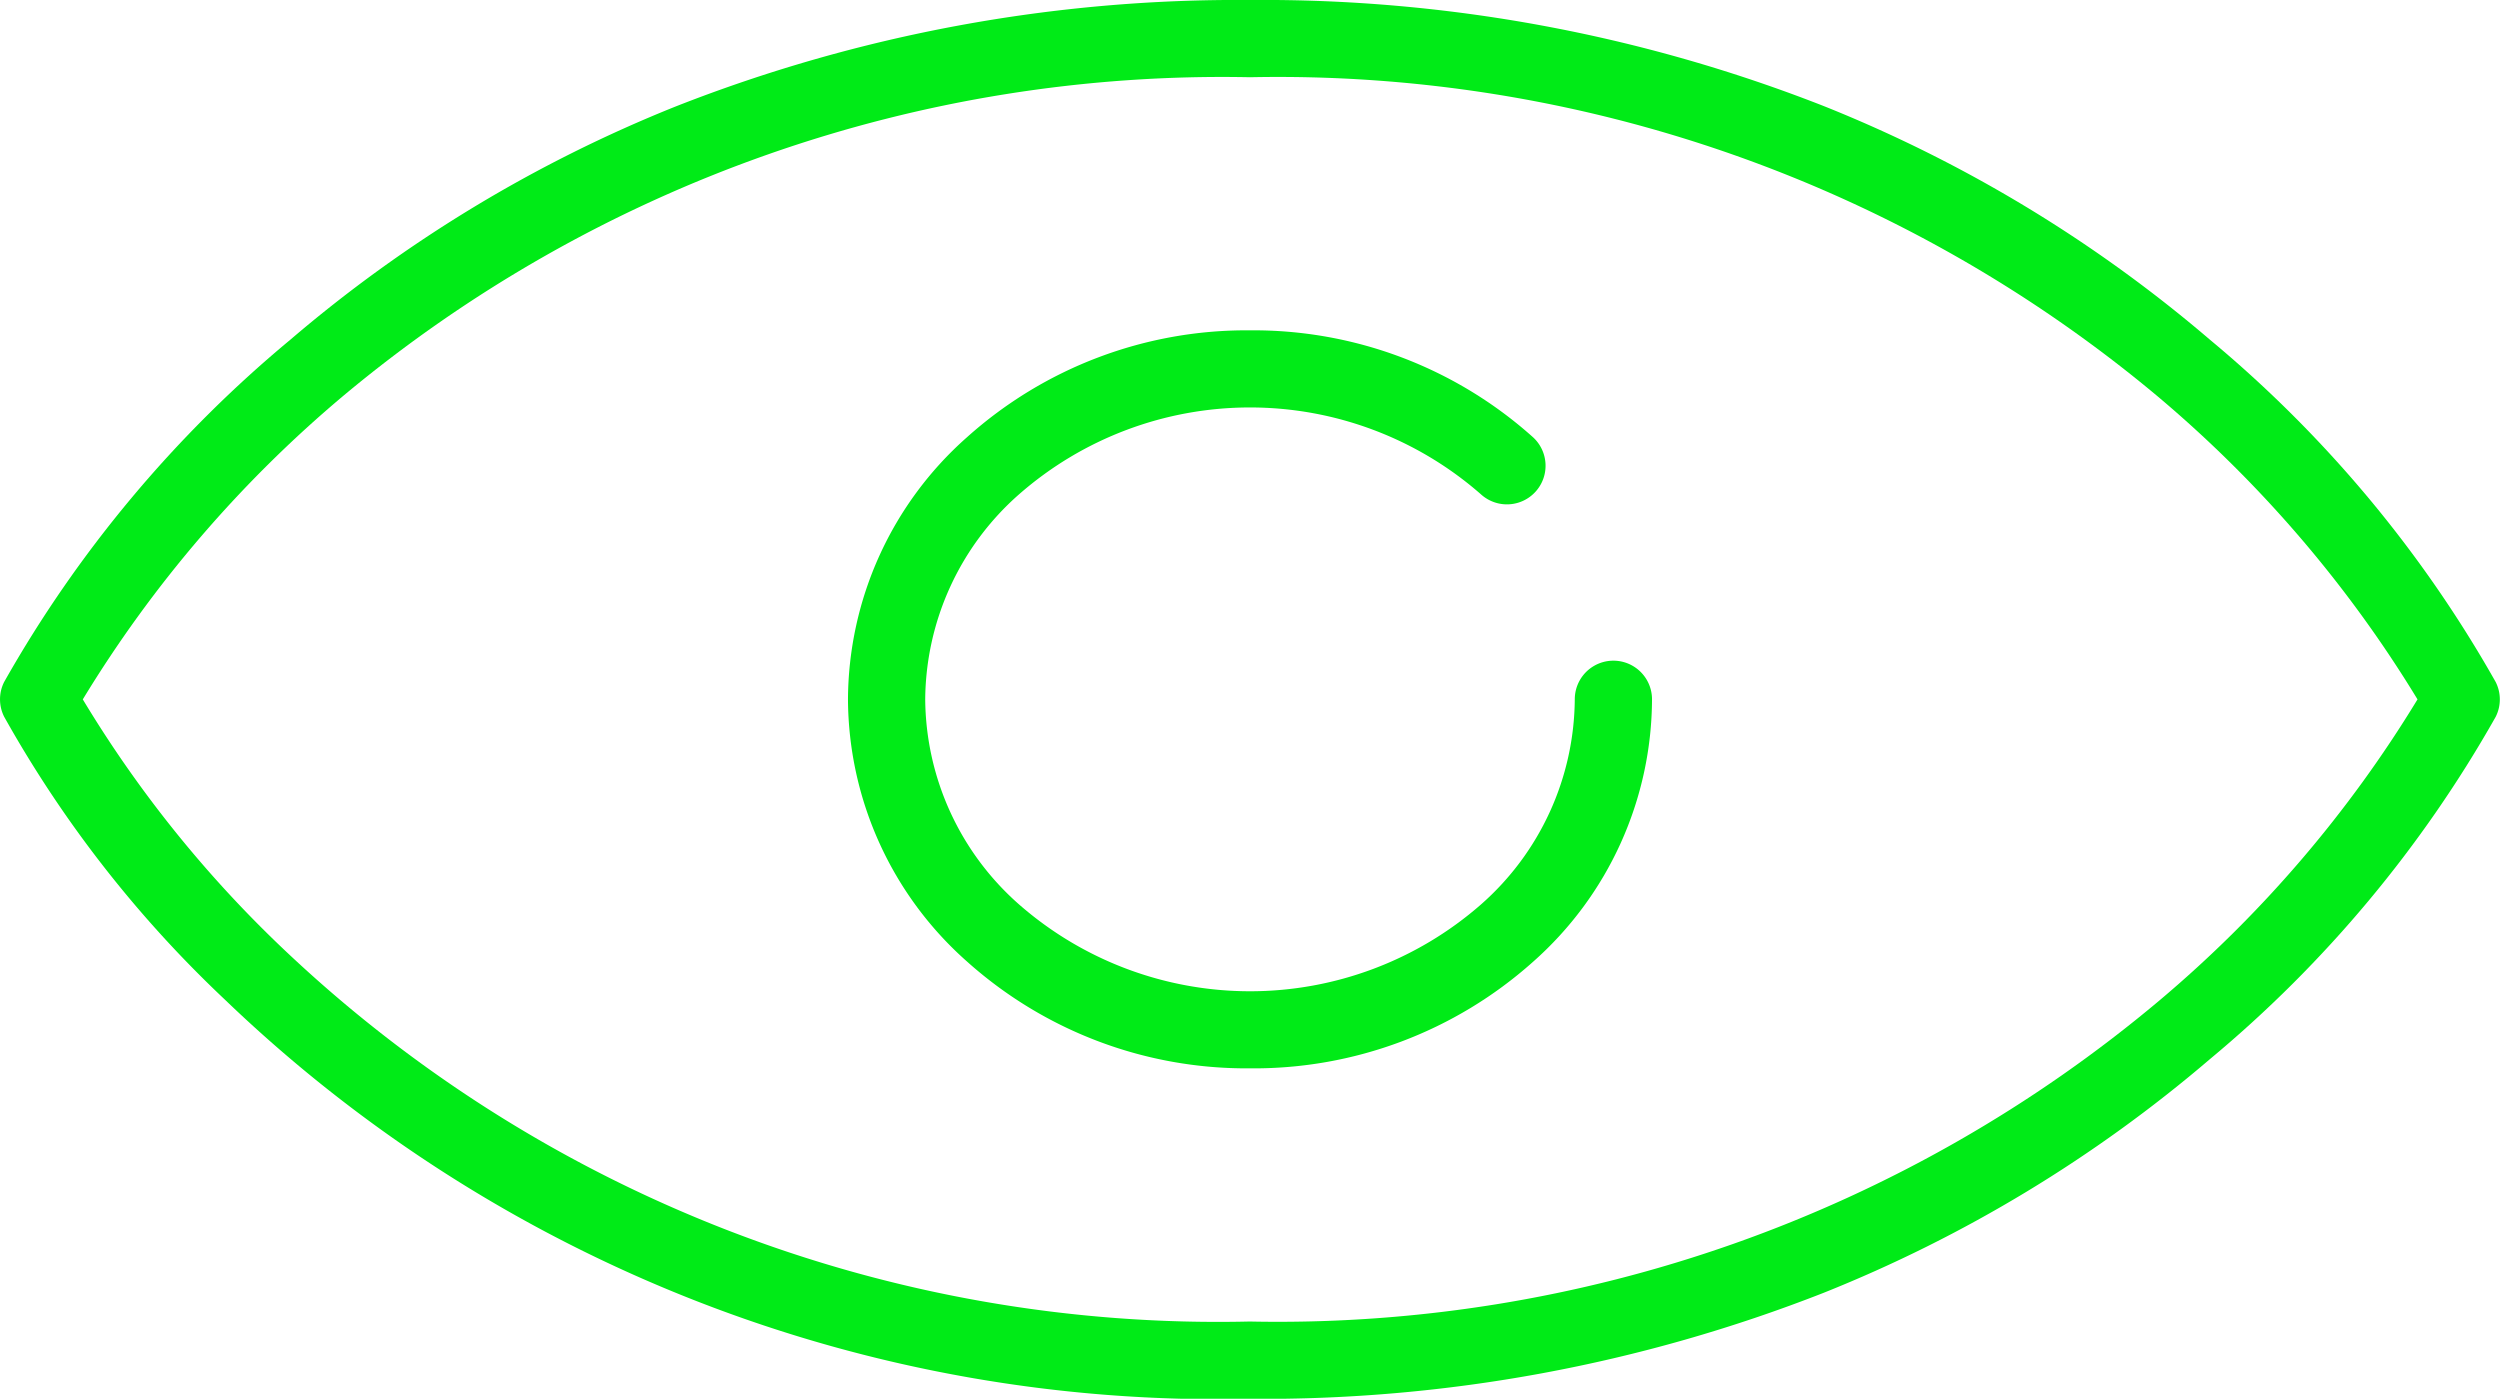 <svg xmlns="http://www.w3.org/2000/svg" width="32.368" height="18.11" viewBox="0 0 32.368 18.11">
  <g id="Group_Copy" data-name="Group Copy" transform="translate(0.5 0.5)">
    <path id="Stroke_1" data-name="Stroke 1" d="M15.684-.5A19.889,19.889,0,0,1,23.112.873a17.934,17.934,0,0,1,5,3.025,15.976,15.976,0,0,1,3.7,4.432.5.5,0,0,1,0,.451,15.976,15.976,0,0,1-3.7,4.432,17.934,17.934,0,0,1-5,3.025,19.889,19.889,0,0,1-7.428,1.373A18.556,18.556,0,0,1,2.407,12.438,15.281,15.281,0,0,1-.446,8.78a.5.5,0,0,1,0-.451A15.971,15.971,0,0,1,3.257,3.9a17.932,17.932,0,0,1,5-3.025A19.892,19.892,0,0,1,15.684-.5ZM30.8,8.555a15.963,15.963,0,0,0-3.369-3.927A17.746,17.746,0,0,0,15.684.5,17.746,17.746,0,0,0,3.941,4.628,15.957,15.957,0,0,0,.572,8.555,15.437,15.437,0,0,0,3.1,11.721a17.575,17.575,0,0,0,12.58,4.889A17.739,17.739,0,0,0,27.46,12.452,15.867,15.867,0,0,0,30.8,8.555Z" fill="#00eb17"/>
    <path id="Stroke_3" data-name="Stroke 3" d="M4.7,9.055A5.419,5.419,0,0,1,1.042,7.673,4.559,4.559,0,0,1-.5,4.277,4.556,4.556,0,0,1,1.042.883,5.416,5.416,0,0,1,4.7-.5,5.421,5.421,0,0,1,8.368.883a.5.5,0,1,1-.673.74,4.537,4.537,0,0,0-5.98,0A3.568,3.568,0,0,0,.5,4.277,3.571,3.571,0,0,0,1.715,6.933a4.54,4.54,0,0,0,5.981,0A3.571,3.571,0,0,0,8.91,4.277a.5.5,0,1,1,1,0,4.559,4.559,0,0,1-1.542,3.4A5.423,5.423,0,0,1,4.7,9.055Z" transform="translate(10.979 4.277)" fill="#00eb17"/>
  </g>
</svg>
